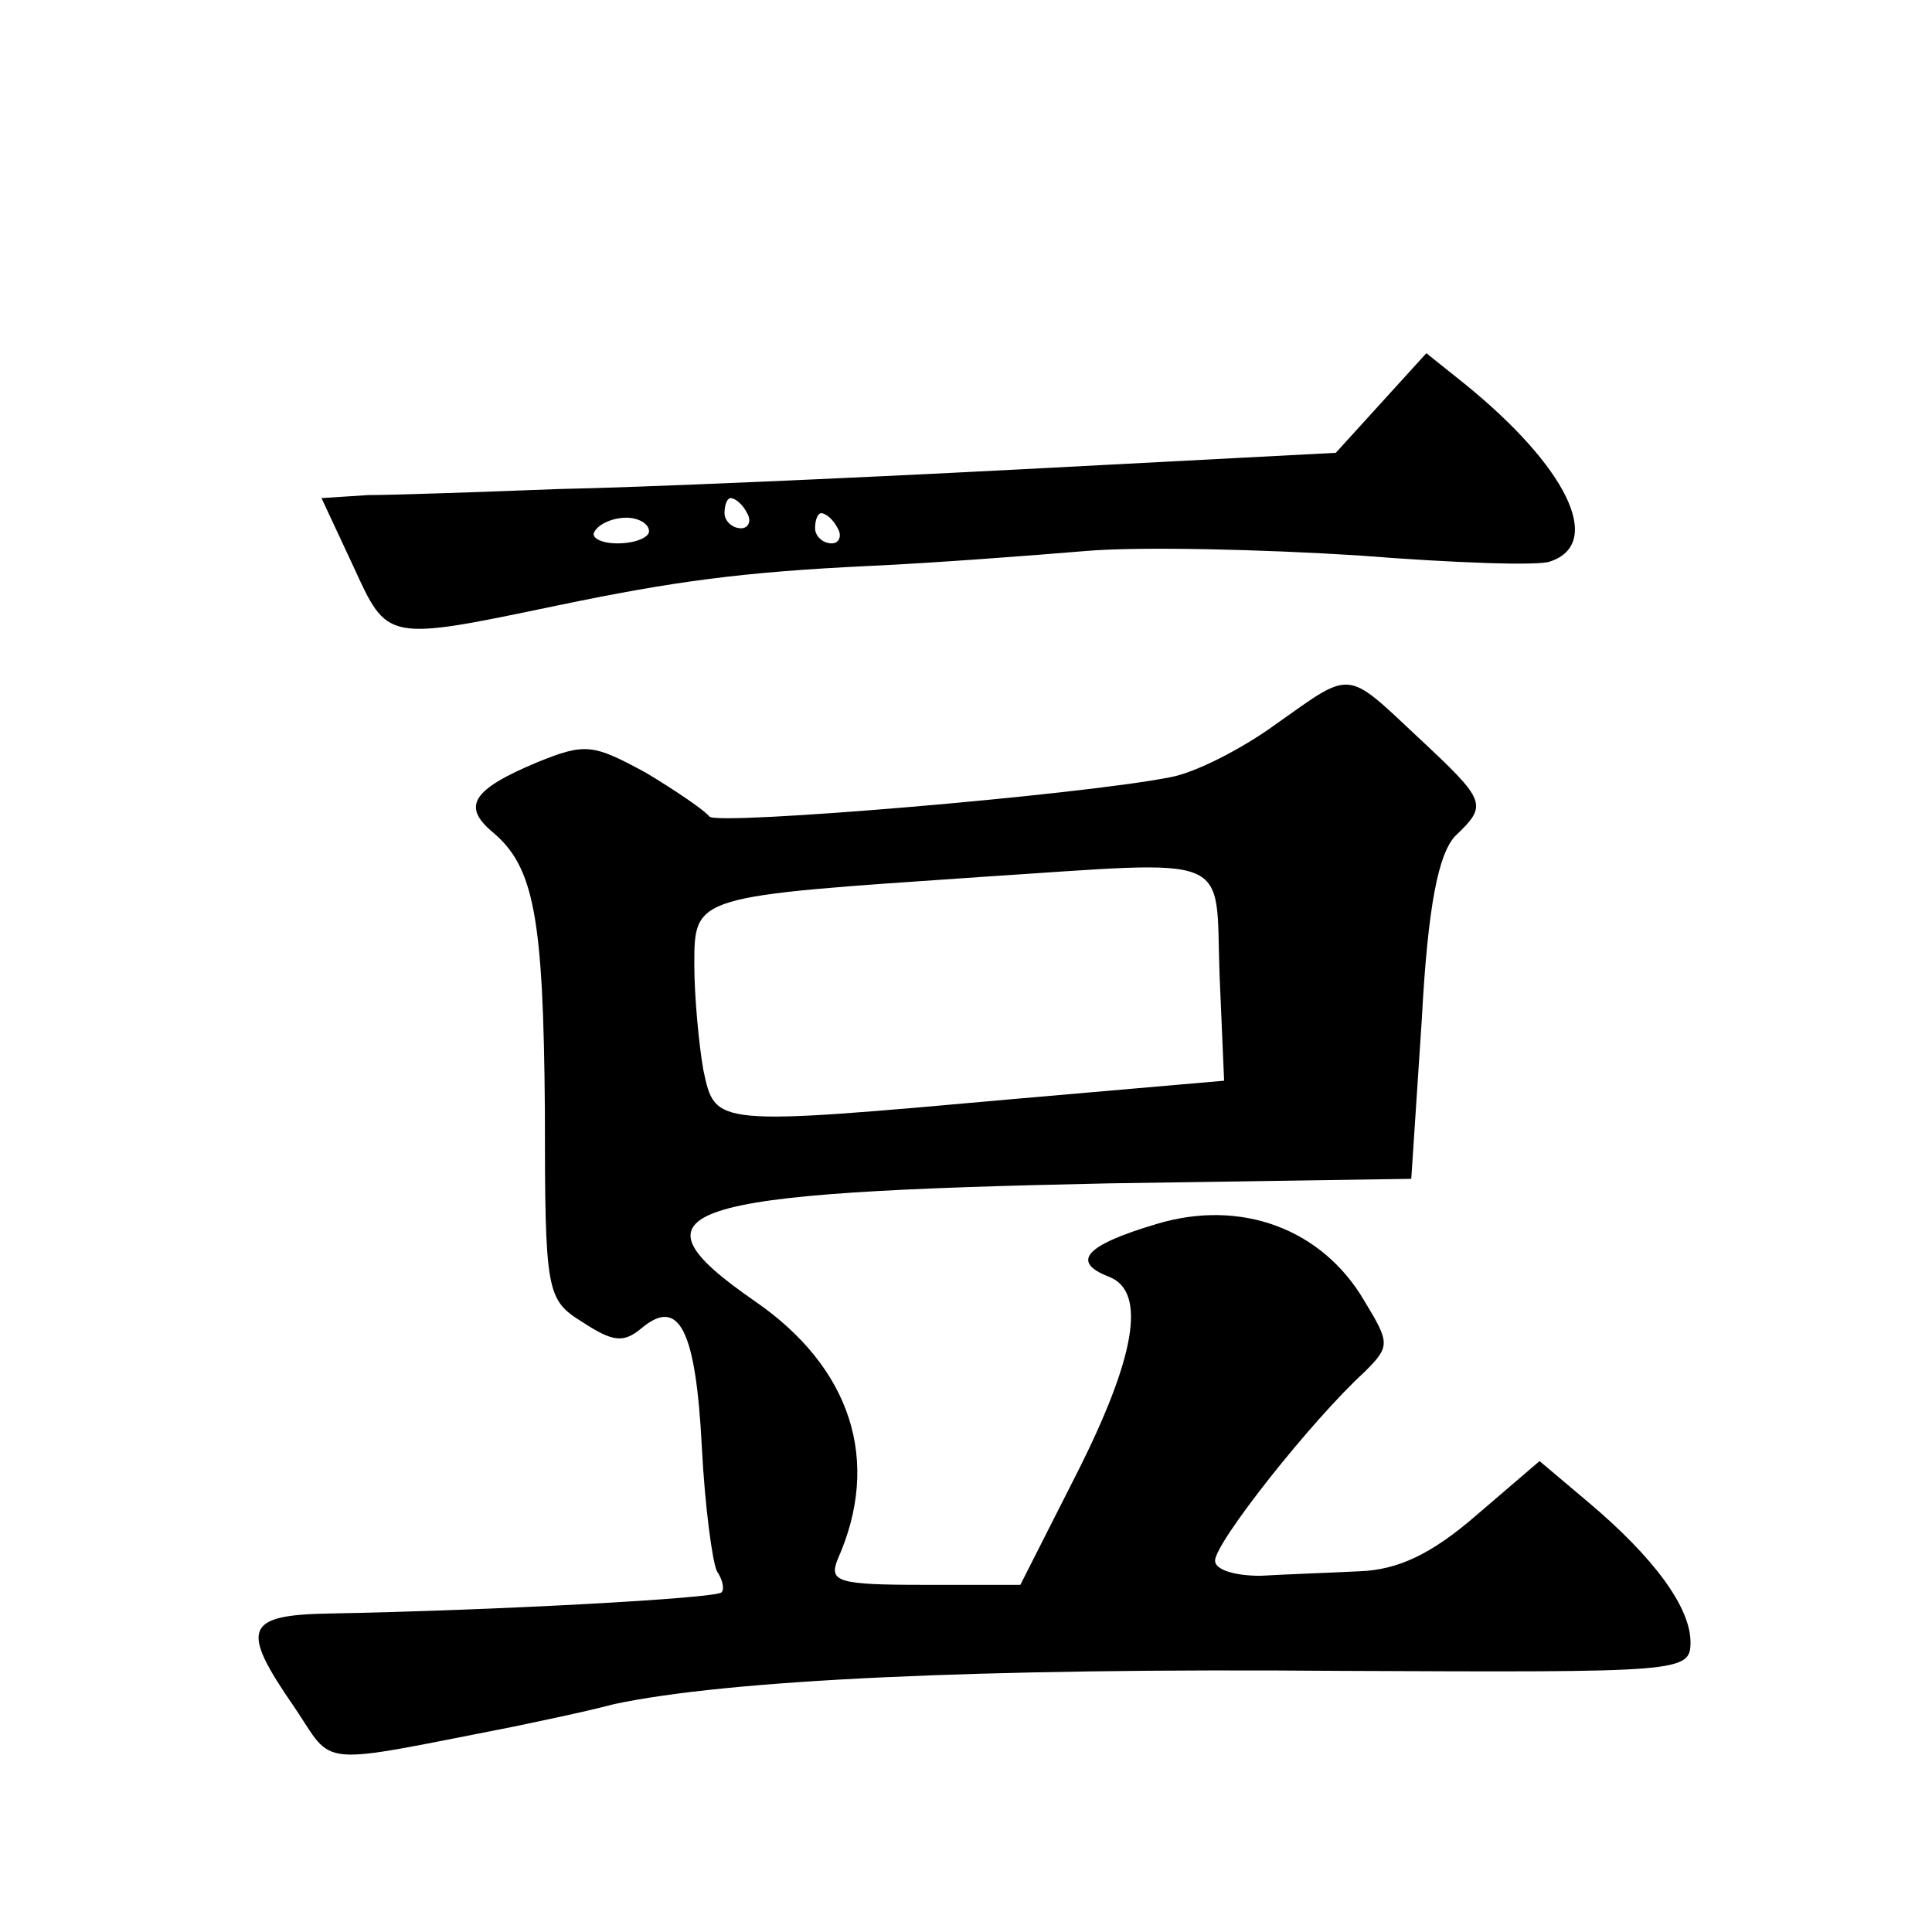 <?xml version="1.0" standalone="no"?>
<!DOCTYPE svg PUBLIC "-//W3C//DTD SVG 20010904//EN"
 "http://www.w3.org/TR/2001/REC-SVG-20010904/DTD/svg10.dtd">
<svg version="1.0" xmlns="http://www.w3.org/2000/svg"
 width="128pt" height="128pt" viewBox="0 0 128 128"
 preserveAspectRatio="xMidYMid meet">
<g transform="translate(0,128) scale(0.1,-0.1)"
fill="#0" stroke="none">
<path d="M915 1013 l-30 -33 -210 -11 c-115 -6 -253 -12 -305 -13 -52 -2 -109 -4
-126 -4 l-31 -2 21 -45 c23 -50 21 -50 136 -26 77 16 122 22 205 26 44 2 109 7
145 10 36 3 117 1 180 -3 63 -5 120 -7 127 -4 36 12 11 63 -57 118 l-25 20 -30
-33z m-420 -73 c3 -5 1 -10 -4 -10 -6 0 -11 5 -11 10 0 6 2 10 4 10 3 0 8 -4 11
-10z m-65 -12 c0 -4 -9 -8 -21 -8 -11 0 -18 4 -15 8 3 5 12 9 21 9 8 0 15 -4 15
-9z m125 2 c3 -5 1 -10 -4 -10 -6 0 -11 5 -11 10 0 6 2 10 4 10 3 0 8 -4 11 -10z
M845 800 c-22 -16 -53 -32 -70 -35 -61 -12 -300 -32 -305 -26 -3 4 -22 17 -42 29
-35 19 -40 20 -72 7 -43 -18 -50 -29 -30 -46 28 -23 34 -57 35 -185 0 -121 1 -125
25 -140 20 -13 27 -14 39 -4 25 21 36 -1 40 -79 2 -39 7 -76 10 -82 4 -6 5 -12
3 -14 -4 -4 -151 -12 -260 -14 -56 -1 -59 -10 -23 -62 27 -40 12 -39 145 -13 14
3 44 9 67 15 75 16 241 24 481 22 226 -1 232 -1 232 19 0 23 -24 56 -68 93 l-32
27 -42 -36 c-30 -26 -52 -36 -77 -37 -20 -1 -49 -2 -66 -3 -17 0 -30 4 -30 10 0
12 64 93 99 125 17 17 17 19 0 47 -28 48 -82 68 -138 51 -47 -14 -57 -25 -31 -35
25 -10 17 -54 -22 -131 l-37 -73 -64 0 c-57 0 -63 2 -57 17 29 65 9 127 -55 171
-88 61 -53 72 235 78 l200 3 7 106 c4 75 11 109 22 121 22 21 21 23 -25 66 -48
45 -43 44 -94 8z m-37 -166 l3 -70 -138 -12 c-201 -18 -199 -18 -207 19 -3 17 -6
49 -6 70 0 46 0 45 190 58 170 11 155 17 158 -65z"/>
</g>
</svg>
